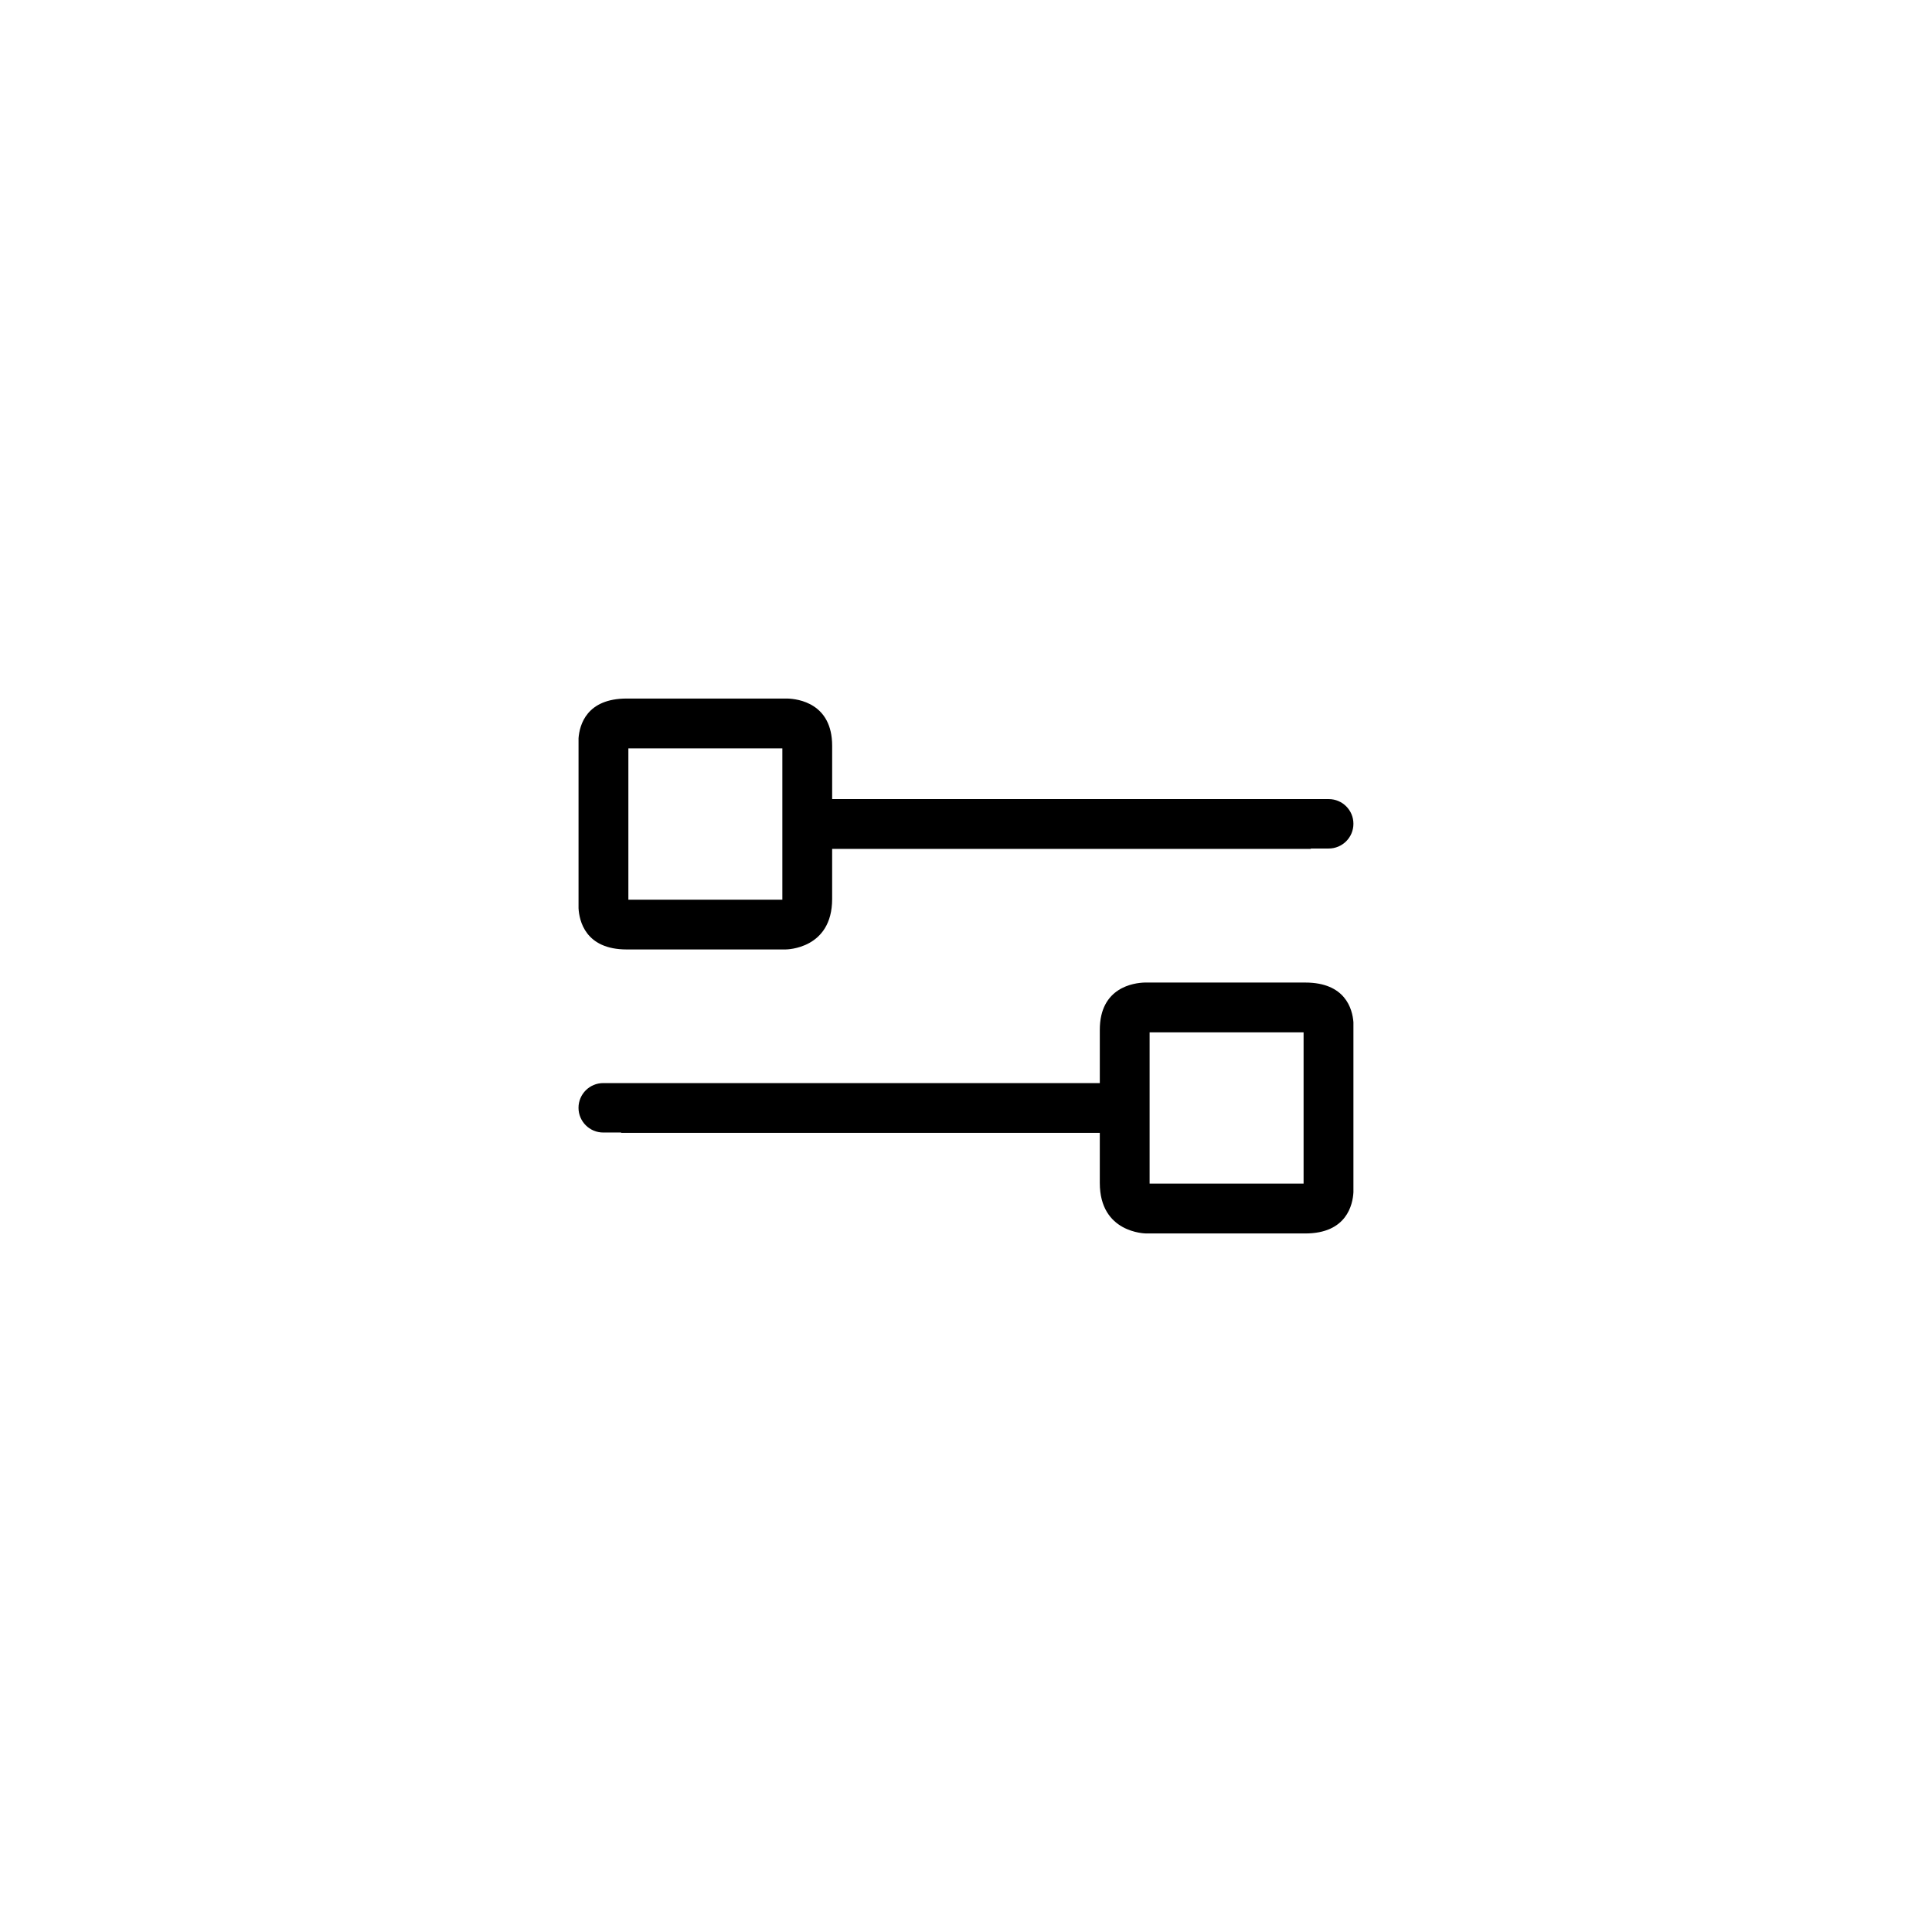 <?xml version="1.0" encoding="UTF-8"?>
<!-- Uploaded to: ICON Repo, www.svgrepo.com, Generator: ICON Repo Mixer Tools -->
<svg fill="#000000" width="800px" height="800px" version="1.1" viewBox="144 144 512 512" xmlns="http://www.w3.org/2000/svg">
 <g>
  <path d="m496.12 355.77h-131.59v-14.125c0-11.281-9.043-12.441-11.871-12.523h-42.57c-10.621 0-12.5 6.969-12.77 10.512v45.066c0.184 3.262 1.762 10.918 12.77 10.918h42.078c0.371 0 12.359-0.137 12.359-13.383v-13.27h126.85v-0.098h4.742c3.621 0 6.551-2.93 6.551-6.551 0.008-3.613-2.922-6.547-6.543-6.547zm-144.79 26.652h-40.805v-40.098h40.805z"/>
  <path d="m447.82 470.88h42.082c11.008 0 12.594-7.656 12.77-10.918v-45.066c-0.27-3.543-2.152-10.512-12.77-10.512h-42.566c-2.828 0.086-11.875 1.242-11.875 12.523v14.125h-6.551l-120.3-0.004h-4.742c-3.617 0-6.555 2.93-6.555 6.551 0 3.617 2.938 6.551 6.555 6.551h4.742v0.098h126.85v13.27c0 13.242 11.988 13.383 12.359 13.383zm0.84-53.301h40.805v40.098h-40.805z"/>
 </g>
</svg>